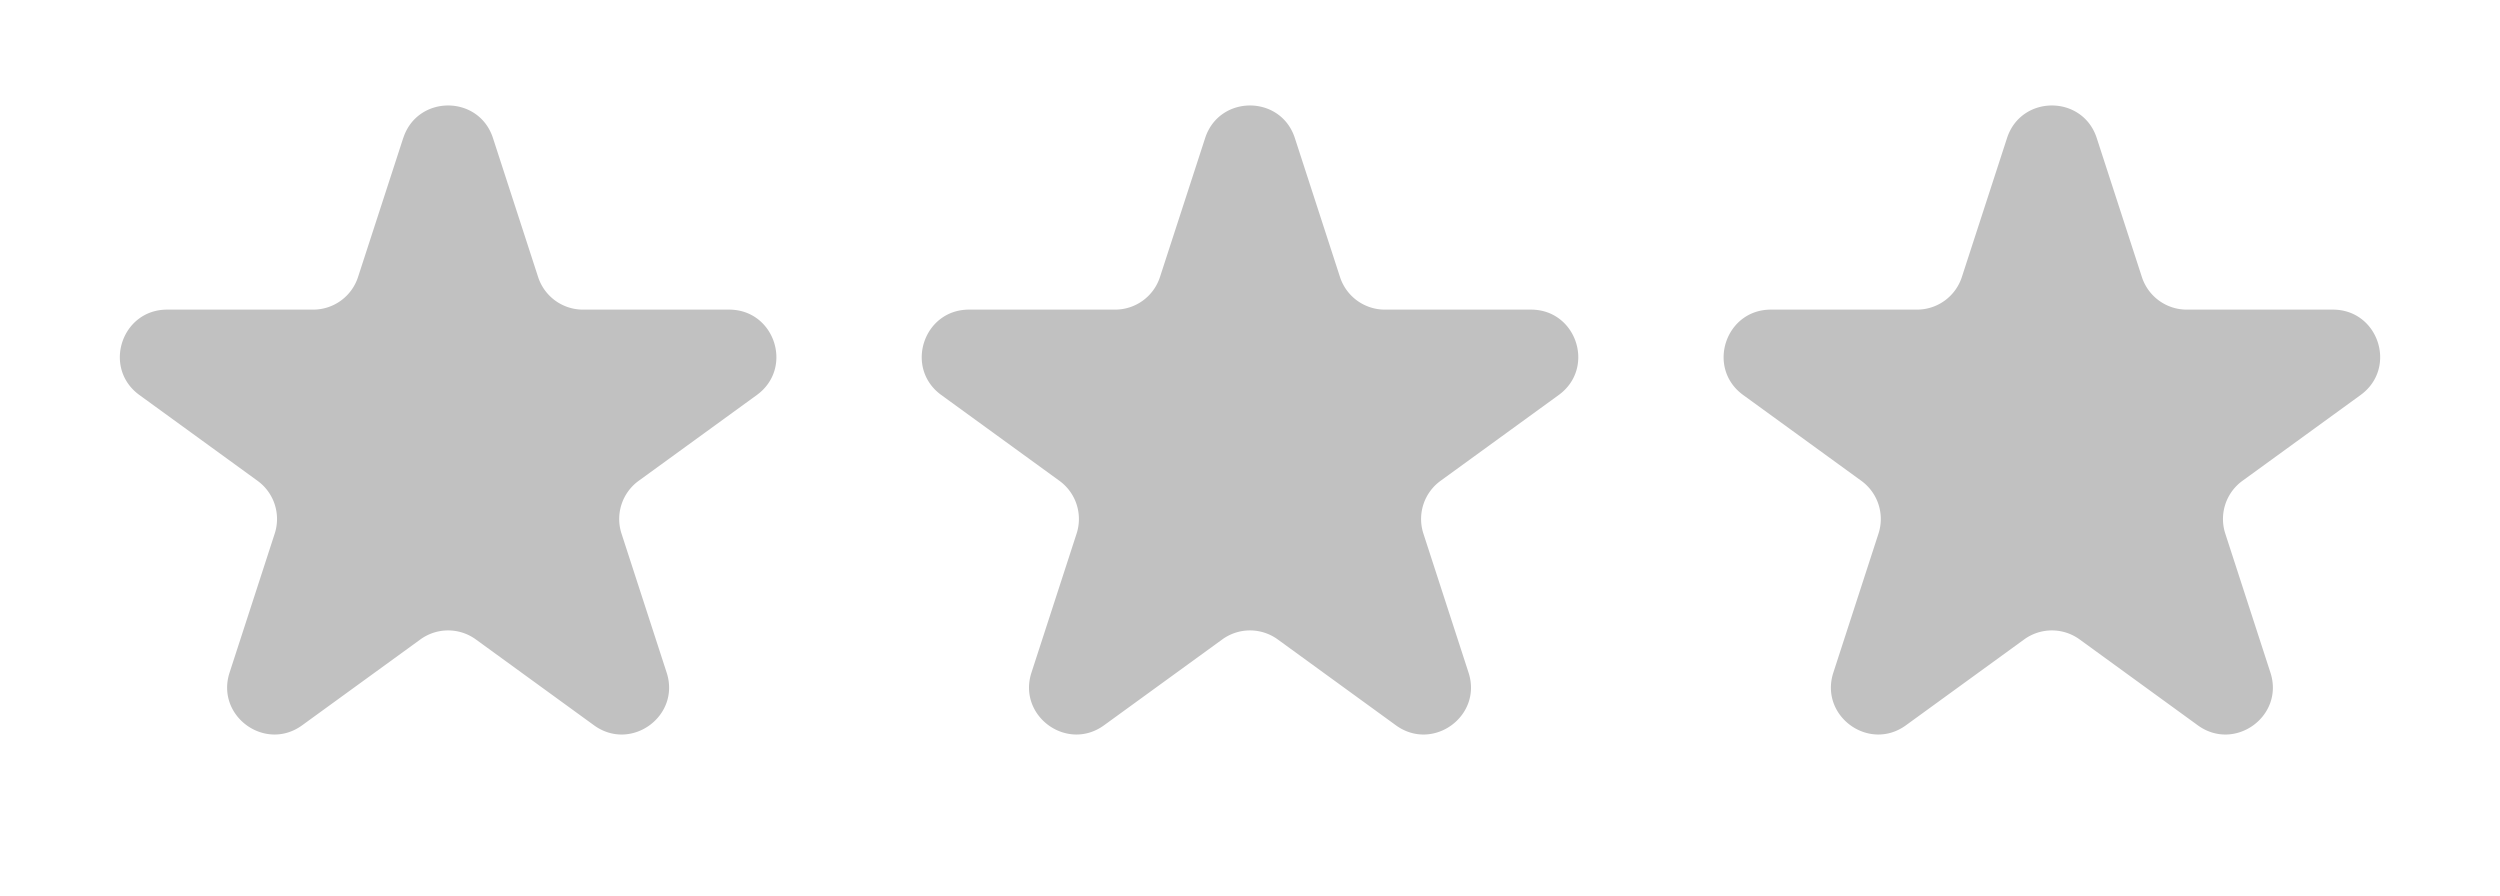 <svg width="53" height="19" fill="none" xmlns="http://www.w3.org/2000/svg"><path d="M8.549 2.927c.3-.921 1.603-.921 1.902 0l.957 2.946a1 1 0 00.951.691h3.098c.97 0 1.372 1.24.588 1.81l-2.506 1.82a1 1 0 00-.363 1.118l.957 2.947c.3.92-.755 1.687-1.539 1.118l-2.506-1.821a1 1 0 00-1.176 0l-2.506 1.82c-.784.57-1.838-.196-1.539-1.117l.957-2.947a1 1 0 00-.363-1.118l-2.506-1.82c-.784-.57-.381-1.81.588-1.81H6.64a1 1 0 00.95-.69l.958-2.947zm17 0c.3-.921 1.603-.921 1.902 0l.957 2.946a1 1 0 00.951.691h3.098c.97 0 1.372 1.24.588 1.81l-2.506 1.82a1 1 0 00-.363 1.118l.957 2.947c.3.92-.755 1.687-1.539 1.118l-2.506-1.821a1 1 0 00-1.176 0l-2.506 1.82c-.784.57-1.838-.196-1.539-1.117l.957-2.947a1 1 0 00-.363-1.118l-2.506-1.82c-.784-.57-.381-1.81.588-1.81h3.098a1 1 0 00.95-.69l.958-2.947zm17 0c.3-.921 1.603-.921 1.902 0l.957 2.946a1 1 0 00.951.691h3.098c.97 0 1.372 1.24.588 1.81l-2.506 1.82a1 1 0 00-.363 1.118l.957 2.947c.3.92-.755 1.687-1.539 1.118l-2.506-1.821a1 1 0 00-1.176 0l-2.506 1.82c-.784.57-1.838-.196-1.539-1.117l.957-2.947a1 1 0 00-.363-1.118l-2.506-1.82c-.784-.57-.381-1.81.588-1.81h3.098a1 1 0 00.95-.69l.958-2.947z" fill="#C1C1C1"/></svg>